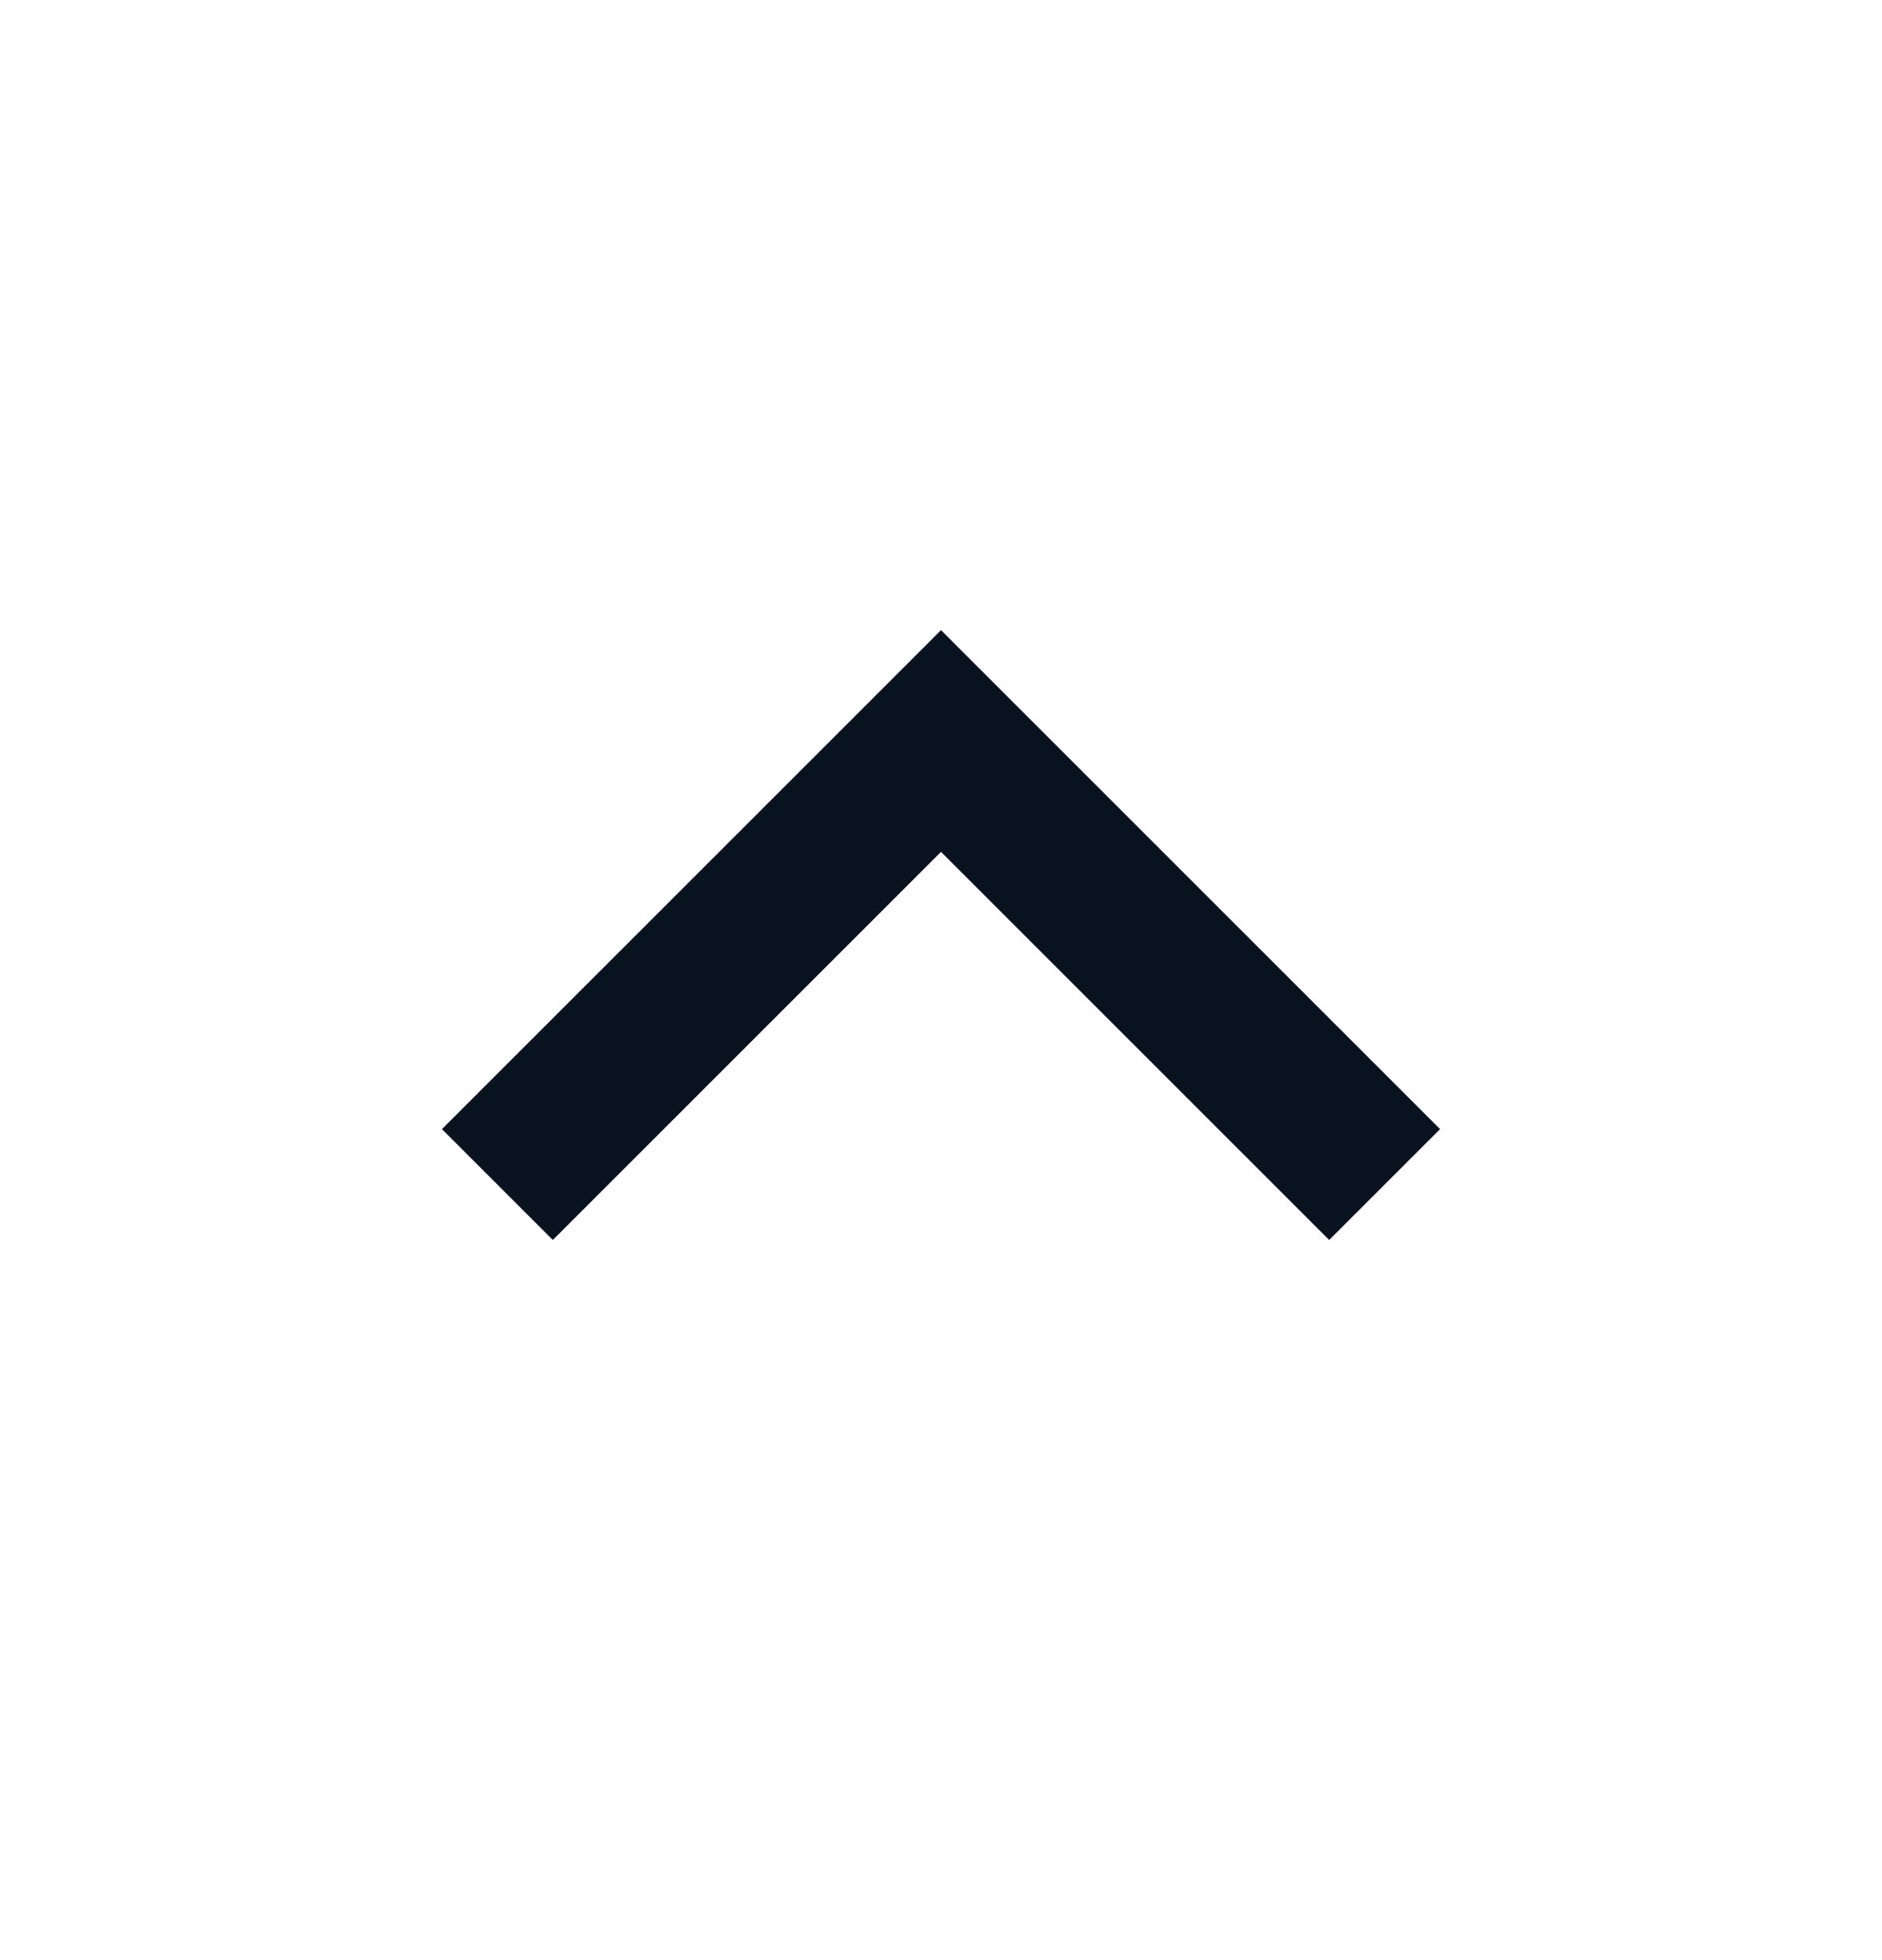 <svg width="24" height="25" viewBox="0 0 24 25" fill="none" xmlns="http://www.w3.org/2000/svg">
    <g id="Group">
        <path id="Vector" d="M12 10.865L7.05 15.815L5.636 14.401L12 8.037L18.364 14.401L16.95 15.815L12 10.865Z" fill="#09121F"/>
    </g>
</svg>
